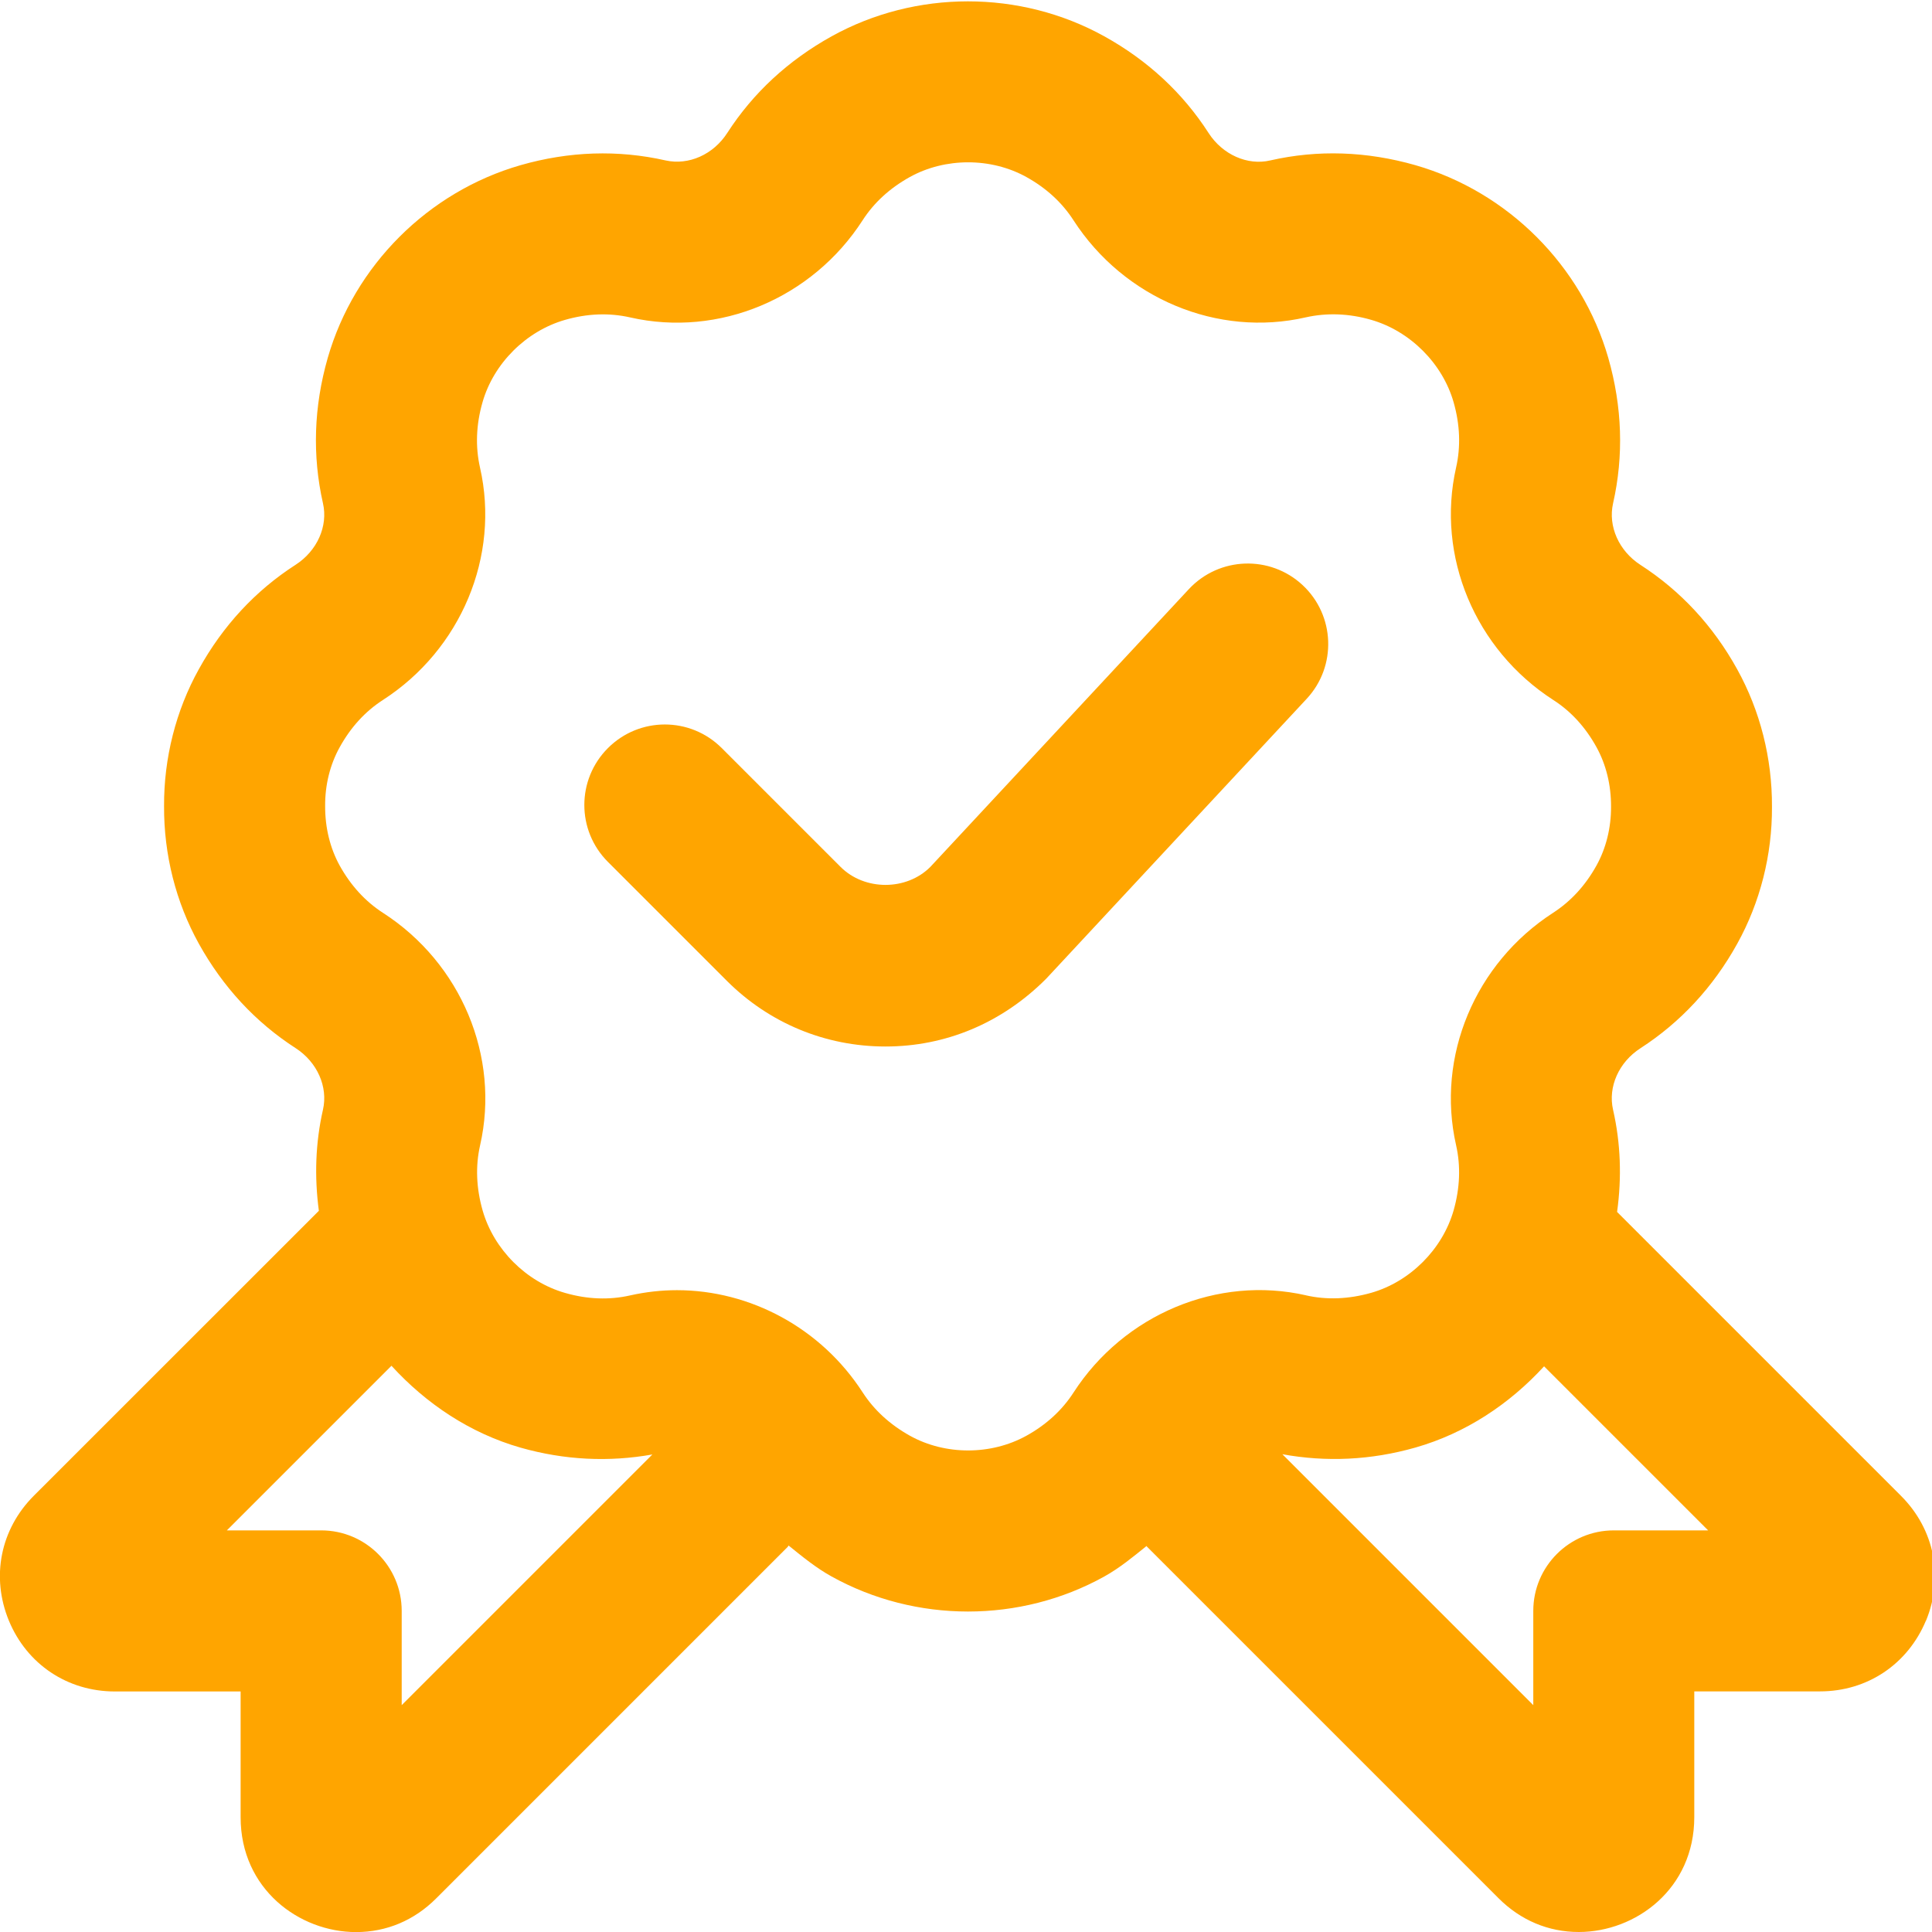 <svg width="256" height="256" viewBox="0 0 256 256" fill="none" xmlns="http://www.w3.org/2000/svg">
<g clip-path="url(#clip0_6_8)">
<path d="M173.141 92.597L138.635 129.675C132.757 135.573 125.291 138.667 117.333 138.667C109.376 138.667 101.92 135.573 96.299 129.952L80.555 114.208C76.384 110.037 76.384 103.296 80.555 99.125C84.725 94.955 91.467 94.955 95.637 99.125L111.381 114.869C114.56 118.048 120.107 118.048 123.275 114.869L157.525 78.069C161.547 73.749 168.299 73.525 172.597 77.525C176.907 81.536 177.152 88.288 173.141 92.597ZM255.2 214.731C252.789 220.523 247.424 224.117 241.163 224.117H224.501V240.779C224.501 250.304 216.725 256 209.195 256C205.173 256 201.493 254.453 198.56 251.52L151.989 204.949C151.989 204.949 151.957 204.885 151.925 204.853C150.144 206.283 148.395 207.744 146.325 208.896C140.757 211.989 134.507 213.536 128.267 213.536C122.027 213.536 115.776 211.989 110.197 208.896C108.096 207.733 106.304 206.251 104.491 204.789C104.448 204.843 104.427 204.907 104.384 204.96L57.813 251.531C54.891 254.464 51.211 256.011 47.179 256.011C39.659 256.011 31.883 250.315 31.883 240.789V224.128H15.221C8.96 224.128 3.584 220.544 1.184 214.763C-1.216 208.96 0.053 202.624 4.48 198.197L42.251 160.437C41.653 155.936 41.792 151.445 42.795 147.04C43.488 144 42.027 140.725 39.168 138.88C33.845 135.445 29.536 130.784 26.347 125.045C23.307 119.552 21.707 113.259 21.739 106.816C21.707 100.469 23.296 94.165 26.347 88.672C29.525 82.923 33.845 78.261 39.168 74.837C42.027 72.992 43.488 69.717 42.795 66.688C41.365 60.363 41.579 53.888 43.424 47.435C46.944 35.189 56.725 25.408 68.971 21.888C75.413 20.043 81.888 19.829 88.203 21.259C91.264 21.931 94.517 20.48 96.363 17.621C99.787 12.309 104.448 8 110.197 4.811C121.333 -1.365 135.179 -1.365 146.325 4.811C152.075 8 156.725 12.309 160.149 17.632C161.995 20.491 165.301 21.963 168.309 21.259C174.613 19.819 181.099 20.043 187.552 21.888C199.797 25.408 209.589 35.189 213.109 47.435C214.955 53.899 215.168 60.384 213.739 66.699C213.056 69.728 214.507 73.003 217.365 74.848C222.688 78.283 227.008 82.933 230.187 88.683C233.227 94.176 234.827 100.469 234.795 106.912C234.827 113.259 233.237 119.563 230.187 125.056C227.008 130.795 222.688 135.456 217.376 138.891C214.507 140.736 213.045 144.011 213.739 147.051C214.752 151.499 214.901 156.032 214.272 160.587L251.904 198.219C256.331 202.645 257.589 208.981 255.2 214.763V214.731ZM86.443 192.725C80.693 193.749 74.827 193.483 68.971 191.819C62.293 189.909 56.469 186.005 51.872 180.971L30.059 202.784H42.56C48.448 202.784 53.227 207.563 53.227 213.451V225.941L86.453 192.715L86.443 192.725ZM173.035 171.637C175.797 172.267 178.709 172.149 181.685 171.307C186.837 169.835 191.125 165.547 192.608 160.395C193.451 157.429 193.568 154.517 192.939 151.744C190.272 140 195.445 127.627 205.813 120.939C208.149 119.424 210.08 117.323 211.541 114.688C212.811 112.395 213.483 109.696 213.472 106.891C213.483 104 212.811 101.301 211.541 98.997C210.08 96.352 208.16 94.251 205.813 92.747C195.445 86.059 190.283 73.685 192.939 61.952C193.568 59.179 193.461 56.267 192.608 53.291C191.136 48.149 186.837 43.861 181.685 42.379C178.731 41.525 175.819 41.429 173.035 42.048C161.333 44.736 148.939 39.552 142.24 29.184C140.736 26.848 138.635 24.917 136 23.456C131.307 20.853 125.237 20.864 120.555 23.456C117.909 24.928 115.808 26.848 114.304 29.184C107.627 39.541 95.264 44.736 83.499 42.059C80.715 41.429 77.824 41.536 74.859 42.389C69.707 43.872 65.408 48.149 63.936 53.301C63.083 56.267 62.976 59.179 63.605 61.963C66.272 73.685 61.099 86.069 50.731 92.757C48.395 94.261 46.475 96.363 45.013 99.008C43.733 101.312 43.061 104.011 43.083 106.805C43.072 109.696 43.744 112.395 45.013 114.699C46.485 117.344 48.405 119.445 50.752 120.96C61.109 127.637 66.283 140.021 63.616 151.755C62.987 154.517 63.104 157.44 63.957 160.416C65.44 165.557 69.717 169.845 74.869 171.317C77.824 172.171 80.736 172.277 83.499 171.648C85.557 171.189 87.637 170.955 89.696 170.955C99.403 170.955 108.8 175.968 114.315 184.512C115.829 186.848 117.931 188.768 120.565 190.24C125.248 192.843 131.307 192.843 136.011 190.24C138.645 188.779 140.747 186.848 142.251 184.512C148.949 174.155 161.355 168.971 173.056 171.637H173.035ZM226.336 202.784L204.597 181.045C200.011 186.048 194.208 189.909 187.552 191.808C181.632 193.493 175.712 193.749 169.92 192.693L203.168 225.941V213.451C203.168 207.563 207.947 202.784 213.835 202.784H226.336Z" fill="#FFA500"/>
</g>
<defs>
<clipPath id="clip0_6_8">
<rect width="256" height="256" fill="white"/>
</clipPath>
</defs>
</svg>
